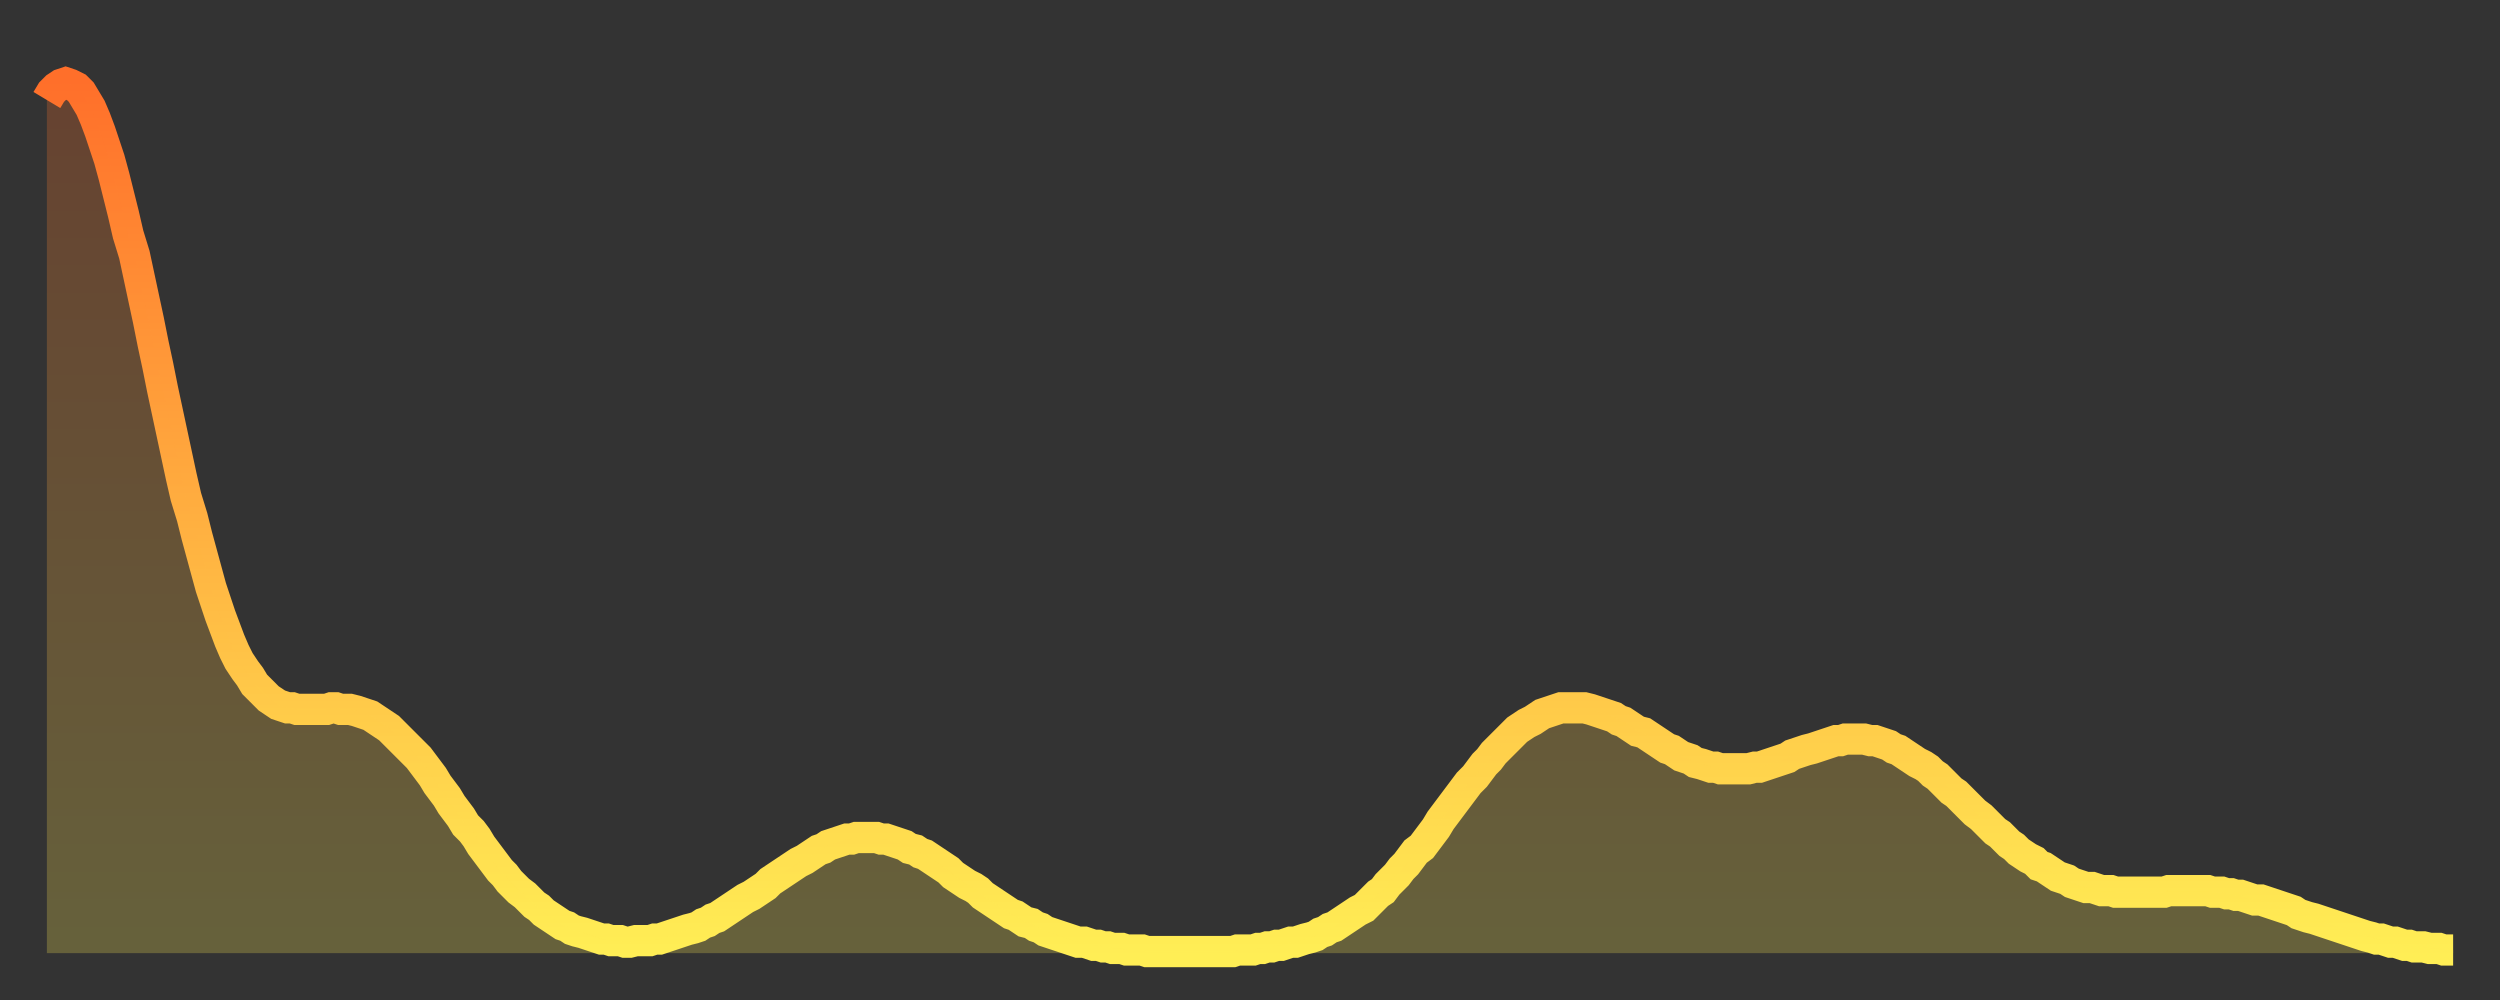<?xml version="1.0" encoding="utf-8" ?>
<svg baseProfile="full" height="64" version="1.1" width="160" xmlns="http://www.w3.org/2000/svg" xmlns:ev="http://www.w3.org/2001/xml-events" xmlns:xlink="http://www.w3.org/1999/xlink"><rect width="100%" height="100%" fill="#333333" stroke="none"/><defs><linearGradient id="id884038" x1="0" x2="0" y1="0" y2="1"><stop offset="0%" stop-color="#ff6f2a" /><stop offset="50%" stop-color="#ffaf40" /><stop offset="100%" stop-color="#ffee55" /></linearGradient></defs><g transform="translate(3,3)"><g><path d="M 0.0 3.4 0.3 2.9 0.6 2.6 0.9 2.4 1.2 2.3 1.5 2.4 1.9 2.6 2.2 2.9 2.5 3.4 2.8 3.9 3.1 4.6 3.4 5.4 3.7 6.3 4.0 7.2 4.3 8.3 4.6 9.5 4.9 10.7 5.2 12.0 5.6 13.3 5.9 14.7 6.2 16.1 6.5 17.5 6.8 19.0 7.1 20.4 7.4 21.9 7.7 23.3 8.0 24.7 8.3 26.1 8.6 27.5 8.9 28.8 9.3 30.1 9.6 31.3 9.9 32.4 10.2 33.5 10.5 34.6 10.8 35.5 11.1 36.4 11.4 37.2 11.7 38.0 12.0 38.7 12.3 39.3 12.7 39.9 13.0 40.3 13.3 40.8 13.6 41.1 13.9 41.4 14.2 41.7 14.5 41.9 14.8 42.1 15.1 42.2 15.4 42.3 15.7 42.3 16.0 42.4 16.4 42.4 16.7 42.4 17.0 42.4 17.3 42.4 17.6 42.4 17.9 42.4 18.2 42.3 18.5 42.3 18.8 42.4 19.1 42.4 19.4 42.4 19.8 42.5 20.1 42.6 20.4 42.7 20.7 42.8 21.0 43.0 21.3 43.2 21.6 43.4 21.9 43.6 22.2 43.9 22.5 44.2 22.8 44.5 23.1 44.8 23.5 45.2 23.8 45.5 24.1 45.9 24.4 46.3 24.7 46.7 25.0 47.2 25.3 47.6 25.6 48.0 25.9 48.5 26.2 48.9 26.5 49.3 26.8 49.8 27.2 50.2 27.5 50.6 27.8 51.1 28.1 51.5 28.4 51.9 28.7 52.3 29.0 52.7 29.3 53.0 29.6 53.4 29.9 53.7 30.2 54.0 30.6 54.3 30.9 54.6 31.2 54.9 31.5 55.1 31.8 55.4 32.1 55.6 32.4 55.8 32.7 56.0 33.0 56.2 33.3 56.3 33.6 56.5 33.9 56.6 34.3 56.7 34.6 56.8 34.9 56.9 35.2 57.0 35.5 57.1 35.8 57.1 36.1 57.2 36.4 57.2 36.7 57.2 37.0 57.3 37.3 57.3 37.7 57.2 38.0 57.2 38.3 57.2 38.6 57.2 38.9 57.1 39.2 57.1 39.5 57.0 39.8 56.9 40.1 56.8 40.4 56.7 40.7 56.6 41.0 56.5 41.4 56.4 41.7 56.3 42.0 56.1 42.3 56.0 42.6 55.8 42.9 55.7 43.2 55.5 43.5 55.3 43.8 55.1 44.1 54.9 44.4 54.7 44.7 54.5 45.1 54.3 45.4 54.1 45.7 53.9 46.0 53.7 46.3 53.4 46.6 53.2 46.9 53.0 47.2 52.8 47.5 52.6 47.8 52.4 48.1 52.2 48.5 52.0 48.8 51.8 49.1 51.6 49.4 51.4 49.7 51.3 50.0 51.1 50.3 51.0 50.6 50.9 50.9 50.8 51.2 50.7 51.5 50.7 51.8 50.6 52.2 50.6 52.5 50.6 52.8 50.6 53.1 50.6 53.4 50.7 53.7 50.7 54.0 50.8 54.3 50.9 54.6 51.0 54.9 51.1 55.2 51.3 55.6 51.4 55.9 51.6 56.2 51.7 56.5 51.9 56.8 52.1 57.1 52.3 57.4 52.5 57.7 52.7 58.0 53.0 58.3 53.2 58.6 53.4 58.9 53.6 59.3 53.8 59.6 54.0 59.9 54.3 60.2 54.5 60.5 54.7 60.8 54.9 61.1 55.1 61.4 55.3 61.7 55.5 62.0 55.6 62.3 55.8 62.6 56.0 63.0 56.1 63.3 56.3 63.6 56.4 63.9 56.6 64.2 56.7 64.5 56.8 64.8 56.9 65.1 57.0 65.4 57.1 65.7 57.2 66.0 57.3 66.4 57.3 66.7 57.4 67.0 57.5 67.3 57.5 67.6 57.6 67.9 57.6 68.2 57.7 68.5 57.7 68.8 57.7 69.1 57.8 69.4 57.8 69.7 57.8 70.1 57.8 70.4 57.9 70.7 57.9 71.0 57.9 71.3 57.9 71.6 57.9 71.9 57.9 72.2 57.9 72.5 57.9 72.8 57.9 73.1 57.9 73.5 57.9 73.8 57.9 74.1 57.9 74.4 57.9 74.7 57.9 75.0 57.9 75.3 57.9 75.6 57.9 75.9 57.9 76.2 57.8 76.5 57.8 76.8 57.8 77.2 57.8 77.5 57.7 77.8 57.7 78.1 57.6 78.4 57.6 78.7 57.5 79.0 57.5 79.3 57.4 79.6 57.3 79.9 57.3 80.2 57.2 80.5 57.1 80.9 57.0 81.2 56.9 81.5 56.7 81.8 56.6 82.1 56.4 82.4 56.3 82.7 56.1 83.0 55.9 83.3 55.7 83.6 55.5 83.9 55.3 84.3 55.1 84.6 54.8 84.9 54.5 85.2 54.2 85.5 54.0 85.8 53.6 86.1 53.3 86.4 53.0 86.7 52.6 87.0 52.3 87.3 51.9 87.6 51.5 88.0 51.2 88.3 50.8 88.6 50.4 88.9 50.0 89.2 49.5 89.5 49.1 89.8 48.7 90.1 48.3 90.4 47.9 90.7 47.5 91.0 47.1 91.4 46.7 91.7 46.3 92.0 45.9 92.3 45.6 92.6 45.2 92.9 44.9 93.2 44.6 93.5 44.3 93.8 44.0 94.1 43.7 94.4 43.5 94.7 43.3 95.1 43.1 95.4 42.9 95.7 42.7 96.0 42.6 96.3 42.5 96.6 42.4 96.9 42.3 97.2 42.3 97.5 42.3 97.8 42.3 98.1 42.3 98.4 42.3 98.8 42.4 99.1 42.5 99.4 42.6 99.7 42.7 100.0 42.8 100.3 42.9 100.6 43.1 100.9 43.2 101.2 43.4 101.5 43.6 101.8 43.8 102.2 43.9 102.5 44.1 102.8 44.3 103.1 44.5 103.4 44.7 103.7 44.9 104.0 45.0 104.3 45.2 104.6 45.4 104.9 45.5 105.2 45.6 105.5 45.8 105.9 45.9 106.2 46.0 106.5 46.1 106.8 46.1 107.1 46.2 107.4 46.2 107.7 46.2 108.0 46.2 108.3 46.2 108.6 46.2 108.9 46.2 109.3 46.1 109.6 46.1 109.9 46.0 110.2 45.9 110.5 45.8 110.8 45.7 111.1 45.6 111.4 45.5 111.7 45.3 112.0 45.2 112.3 45.1 112.6 45.0 113.0 44.9 113.3 44.8 113.6 44.7 113.9 44.6 114.2 44.5 114.5 44.4 114.8 44.4 115.1 44.3 115.4 44.3 115.7 44.3 116.0 44.3 116.3 44.3 116.7 44.4 117.0 44.4 117.3 44.5 117.6 44.6 117.9 44.7 118.2 44.9 118.5 45.0 118.8 45.2 119.1 45.4 119.4 45.6 119.7 45.8 120.1 46.0 120.4 46.2 120.7 46.5 121.0 46.7 121.3 47.0 121.6 47.3 121.9 47.6 122.2 47.8 122.5 48.1 122.8 48.4 123.1 48.7 123.4 49.0 123.8 49.3 124.1 49.6 124.4 49.9 124.7 50.2 125.0 50.4 125.3 50.7 125.6 51.0 125.9 51.2 126.2 51.5 126.5 51.7 126.8 51.9 127.2 52.1 127.5 52.4 127.8 52.5 128.1 52.7 128.4 52.9 128.7 53.1 129.0 53.2 129.3 53.3 129.6 53.5 129.9 53.6 130.2 53.7 130.5 53.8 130.9 53.8 131.2 53.9 131.5 54.0 131.8 54.0 132.1 54.0 132.4 54.1 132.7 54.1 133.0 54.1 133.3 54.1 133.6 54.1 133.9 54.1 134.2 54.1 134.6 54.1 134.9 54.1 135.2 54.1 135.5 54.1 135.8 54.0 136.1 54.0 136.4 54.0 136.7 54.0 137.0 54.0 137.3 54.0 137.6 54.0 138.0 54.0 138.3 54.0 138.6 54.1 138.9 54.1 139.2 54.1 139.5 54.2 139.8 54.2 140.1 54.3 140.4 54.3 140.7 54.4 141.0 54.5 141.3 54.6 141.7 54.6 142.0 54.7 142.3 54.8 142.6 54.9 142.9 55.0 143.2 55.1 143.5 55.2 143.8 55.3 144.1 55.5 144.4 55.6 144.7 55.7 145.1 55.8 145.4 55.9 145.7 56.0 146.0 56.1 146.3 56.2 146.6 56.3 146.9 56.4 147.2 56.5 147.5 56.6 147.8 56.7 148.1 56.8 148.4 56.9 148.8 57.0 149.1 57.1 149.4 57.1 149.7 57.2 150.0 57.3 150.3 57.3 150.6 57.4 150.9 57.5 151.2 57.5 151.5 57.6 151.8 57.6 152.1 57.6 152.5 57.7 152.8 57.7 153.1 57.7 153.4 57.8 153.7 57.8 154.0 57.8" fill="none" id="graph-curve" opacity="1" stroke="url(#id884038)" stroke-width="2" /><path d="M 0 58 L 0.0 3.4 0.3 2.9 0.6 2.6 0.9 2.4 1.2 2.3 1.5 2.4 1.9 2.6 2.2 2.9 2.5 3.4 2.8 3.9 3.1 4.6 3.4 5.4 3.7 6.3 4.0 7.2 4.3 8.3 4.6 9.5 4.9 10.7 5.2 12.0 5.6 13.3 5.9 14.7 6.2 16.1 6.5 17.5 6.8 19.0 7.1 20.4 7.4 21.9 7.7 23.3 8.0 24.7 8.3 26.1 8.6 27.5 8.9 28.8 9.3 30.1 9.6 31.3 9.9 32.4 10.2 33.5 10.5 34.6 10.8 35.5 11.1 36.4 11.4 37.2 11.7 38.0 12.0 38.7 12.3 39.3 12.7 39.9 13.0 40.3 13.3 40.8 13.6 41.1 13.9 41.4 14.2 41.7 14.5 41.9 14.8 42.1 15.1 42.2 15.4 42.3 15.7 42.3 16.0 42.4 16.4 42.4 16.7 42.4 17.0 42.4 17.3 42.4 17.6 42.4 17.9 42.4 18.2 42.3 18.5 42.3 18.8 42.4 19.1 42.4 19.4 42.4 19.8 42.5 20.1 42.6 20.4 42.7 20.7 42.8 21.0 43.0 21.3 43.2 21.6 43.4 21.9 43.6 22.2 43.9 22.5 44.2 22.8 44.5 23.1 44.8 23.5 45.2 23.8 45.5 24.1 45.9 24.4 46.3 24.7 46.7 25.0 47.2 25.3 47.6 25.6 48.0 25.9 48.5 26.2 48.9 26.5 49.3 26.8 49.8 27.2 50.2 27.5 50.6 27.8 51.1 28.1 51.5 28.4 51.9 28.7 52.3 29.0 52.7 29.3 53.0 29.6 53.4 29.9 53.7 30.2 54.0 30.6 54.3 30.9 54.6 31.2 54.9 31.5 55.1 31.8 55.4 32.1 55.6 32.4 55.8 32.7 56.0 33.0 56.2 33.3 56.3 33.6 56.5 33.9 56.6 34.3 56.7 34.6 56.8 34.9 56.9 35.2 57.0 35.5 57.1 35.8 57.1 36.1 57.2 36.4 57.2 36.7 57.2 37.0 57.3 37.3 57.3 37.7 57.2 38.0 57.2 38.3 57.2 38.6 57.2 38.9 57.1 39.2 57.1 39.5 57.0 39.8 56.9 40.1 56.8 40.4 56.7 40.7 56.6 41.0 56.5 41.4 56.4 41.7 56.3 42.0 56.1 42.3 56.0 42.6 55.8 42.9 55.7 43.2 55.5 43.5 55.3 43.8 55.1 44.1 54.9 44.4 54.7 44.7 54.5 45.1 54.3 45.4 54.1 45.7 53.9 46.0 53.7 46.3 53.4 46.6 53.2 46.9 53.0 47.2 52.8 47.5 52.6 47.8 52.4 48.1 52.2 48.5 52.0 48.8 51.8 49.1 51.6 49.4 51.4 49.7 51.3 50.0 51.1 50.3 51.0 50.6 50.9 50.9 50.8 51.2 50.7 51.5 50.7 51.8 50.6 52.2 50.6 52.5 50.6 52.8 50.6 53.1 50.6 53.4 50.7 53.7 50.7 54.0 50.8 54.3 50.9 54.6 51.0 54.9 51.1 55.2 51.3 55.6 51.4 55.9 51.6 56.2 51.7 56.5 51.9 56.8 52.1 57.1 52.3 57.4 52.5 57.7 52.7 58.0 53.0 58.3 53.2 58.6 53.4 58.9 53.6 59.3 53.8 59.6 54.0 59.9 54.3 60.2 54.5 60.5 54.7 60.8 54.9 61.1 55.1 61.4 55.3 61.7 55.5 62.0 55.6 62.3 55.8 62.6 56.0 63.0 56.1 63.3 56.3 63.6 56.4 63.9 56.6 64.2 56.7 64.5 56.8 64.8 56.9 65.1 57.0 65.4 57.1 65.7 57.2 66.0 57.3 66.4 57.3 66.7 57.4 67.0 57.5 67.3 57.5 67.6 57.6 67.9 57.6 68.2 57.7 68.5 57.7 68.8 57.7 69.1 57.8 69.4 57.8 69.7 57.8 70.1 57.8 70.4 57.9 70.7 57.9 71.0 57.9 71.3 57.9 71.6 57.9 71.9 57.9 72.2 57.9 72.5 57.9 72.8 57.9 73.1 57.9 73.5 57.9 73.8 57.9 74.1 57.9 74.4 57.9 74.7 57.9 75.0 57.9 75.3 57.9 75.6 57.9 75.9 57.9 76.2 57.8 76.5 57.8 76.8 57.8 77.2 57.8 77.5 57.7 77.8 57.7 78.1 57.6 78.4 57.6 78.7 57.5 79.0 57.5 79.3 57.4 79.6 57.3 79.9 57.3 80.2 57.2 80.5 57.1 80.9 57.0 81.2 56.9 81.5 56.7 81.8 56.6 82.1 56.4 82.4 56.3 82.7 56.1 83.0 55.9 83.3 55.7 83.6 55.5 83.9 55.3 84.3 55.1 84.6 54.8 84.9 54.5 85.2 54.2 85.5 54.0 85.8 53.6 86.1 53.3 86.4 53.0 86.7 52.6 87.0 52.3 87.3 51.9 87.6 51.5 88.0 51.2 88.3 50.8 88.6 50.4 88.9 50.0 89.2 49.5 89.5 49.1 89.8 48.7 90.1 48.3 90.4 47.9 90.7 47.5 91.0 47.1 91.4 46.7 91.7 46.3 92.0 45.9 92.3 45.6 92.6 45.2 92.9 44.9 93.2 44.6 93.5 44.3 93.8 44.0 94.1 43.7 94.4 43.5 94.7 43.3 95.1 43.1 95.4 42.9 95.7 42.7 96.0 42.6 96.3 42.5 96.6 42.4 96.9 42.3 97.2 42.3 97.5 42.3 97.8 42.3 98.1 42.3 98.4 42.3 98.8 42.4 99.1 42.5 99.4 42.6 99.7 42.7 100.0 42.8 100.3 42.9 100.6 43.1 100.9 43.2 101.2 43.4 101.5 43.6 101.8 43.8 102.2 43.9 102.5 44.1 102.8 44.3 103.1 44.5 103.4 44.7 103.7 44.9 104.0 45.0 104.3 45.2 104.6 45.4 104.9 45.5 105.2 45.6 105.5 45.8 105.9 45.9 106.2 46.0 106.5 46.1 106.8 46.1 107.1 46.2 107.4 46.2 107.7 46.2 108.0 46.2 108.3 46.2 108.6 46.2 108.9 46.2 109.3 46.1 109.6 46.1 109.9 46.0 110.2 45.9 110.5 45.8 110.8 45.7 111.1 45.6 111.4 45.5 111.7 45.3 112.0 45.2 112.3 45.1 112.6 45.0 113.0 44.9 113.3 44.8 113.6 44.7 113.9 44.6 114.2 44.5 114.5 44.4 114.8 44.4 115.1 44.3 115.4 44.3 115.7 44.3 116.0 44.3 116.3 44.3 116.7 44.4 117.0 44.4 117.3 44.5 117.6 44.6 117.9 44.7 118.2 44.9 118.5 45.0 118.8 45.2 119.1 45.4 119.4 45.6 119.7 45.8 120.1 46.0 120.4 46.2 120.7 46.5 121.0 46.7 121.3 47.0 121.6 47.3 121.9 47.6 122.2 47.8 122.5 48.1 122.8 48.4 123.1 48.7 123.4 49.0 123.8 49.3 124.1 49.6 124.4 49.9 124.7 50.2 125.0 50.4 125.3 50.7 125.6 51.0 125.9 51.2 126.2 51.5 126.5 51.7 126.8 51.9 127.2 52.1 127.5 52.4 127.8 52.5 128.1 52.7 128.4 52.9 128.7 53.1 129.0 53.2 129.3 53.3 129.6 53.5 129.9 53.6 130.2 53.7 130.5 53.8 130.9 53.8 131.2 53.9 131.5 54.0 131.8 54.0 132.1 54.0 132.4 54.1 132.7 54.1 133.0 54.1 133.3 54.1 133.6 54.1 133.9 54.1 134.2 54.1 134.6 54.1 134.9 54.1 135.2 54.1 135.5 54.1 135.8 54.0 136.1 54.0 136.4 54.0 136.7 54.0 137.0 54.0 137.3 54.0 137.6 54.0 138.0 54.0 138.3 54.0 138.6 54.1 138.9 54.1 139.2 54.1 139.5 54.2 139.8 54.2 140.1 54.3 140.4 54.3 140.7 54.4 141.0 54.5 141.3 54.6 141.7 54.6 142.0 54.7 142.3 54.8 142.6 54.9 142.9 55.0 143.2 55.1 143.5 55.2 143.8 55.3 144.1 55.5 144.4 55.6 144.7 55.7 145.1 55.8 145.4 55.9 145.7 56.0 146.0 56.1 146.3 56.2 146.6 56.3 146.9 56.4 147.2 56.5 147.5 56.6 147.8 56.7 148.1 56.8 148.4 56.9 148.8 57.0 149.1 57.1 149.4 57.1 149.7 57.2 150.0 57.3 150.3 57.3 150.6 57.4 150.9 57.5 151.2 57.5 151.5 57.6 151.8 57.6 152.1 57.6 152.5 57.7 152.8 57.7 153.1 57.7 153.4 57.8 153.7 57.8 154.0 57.8 154 58" fill="url(#id884038)" fill-opacity=".25" id="graph-shadow" /></g></g></svg>